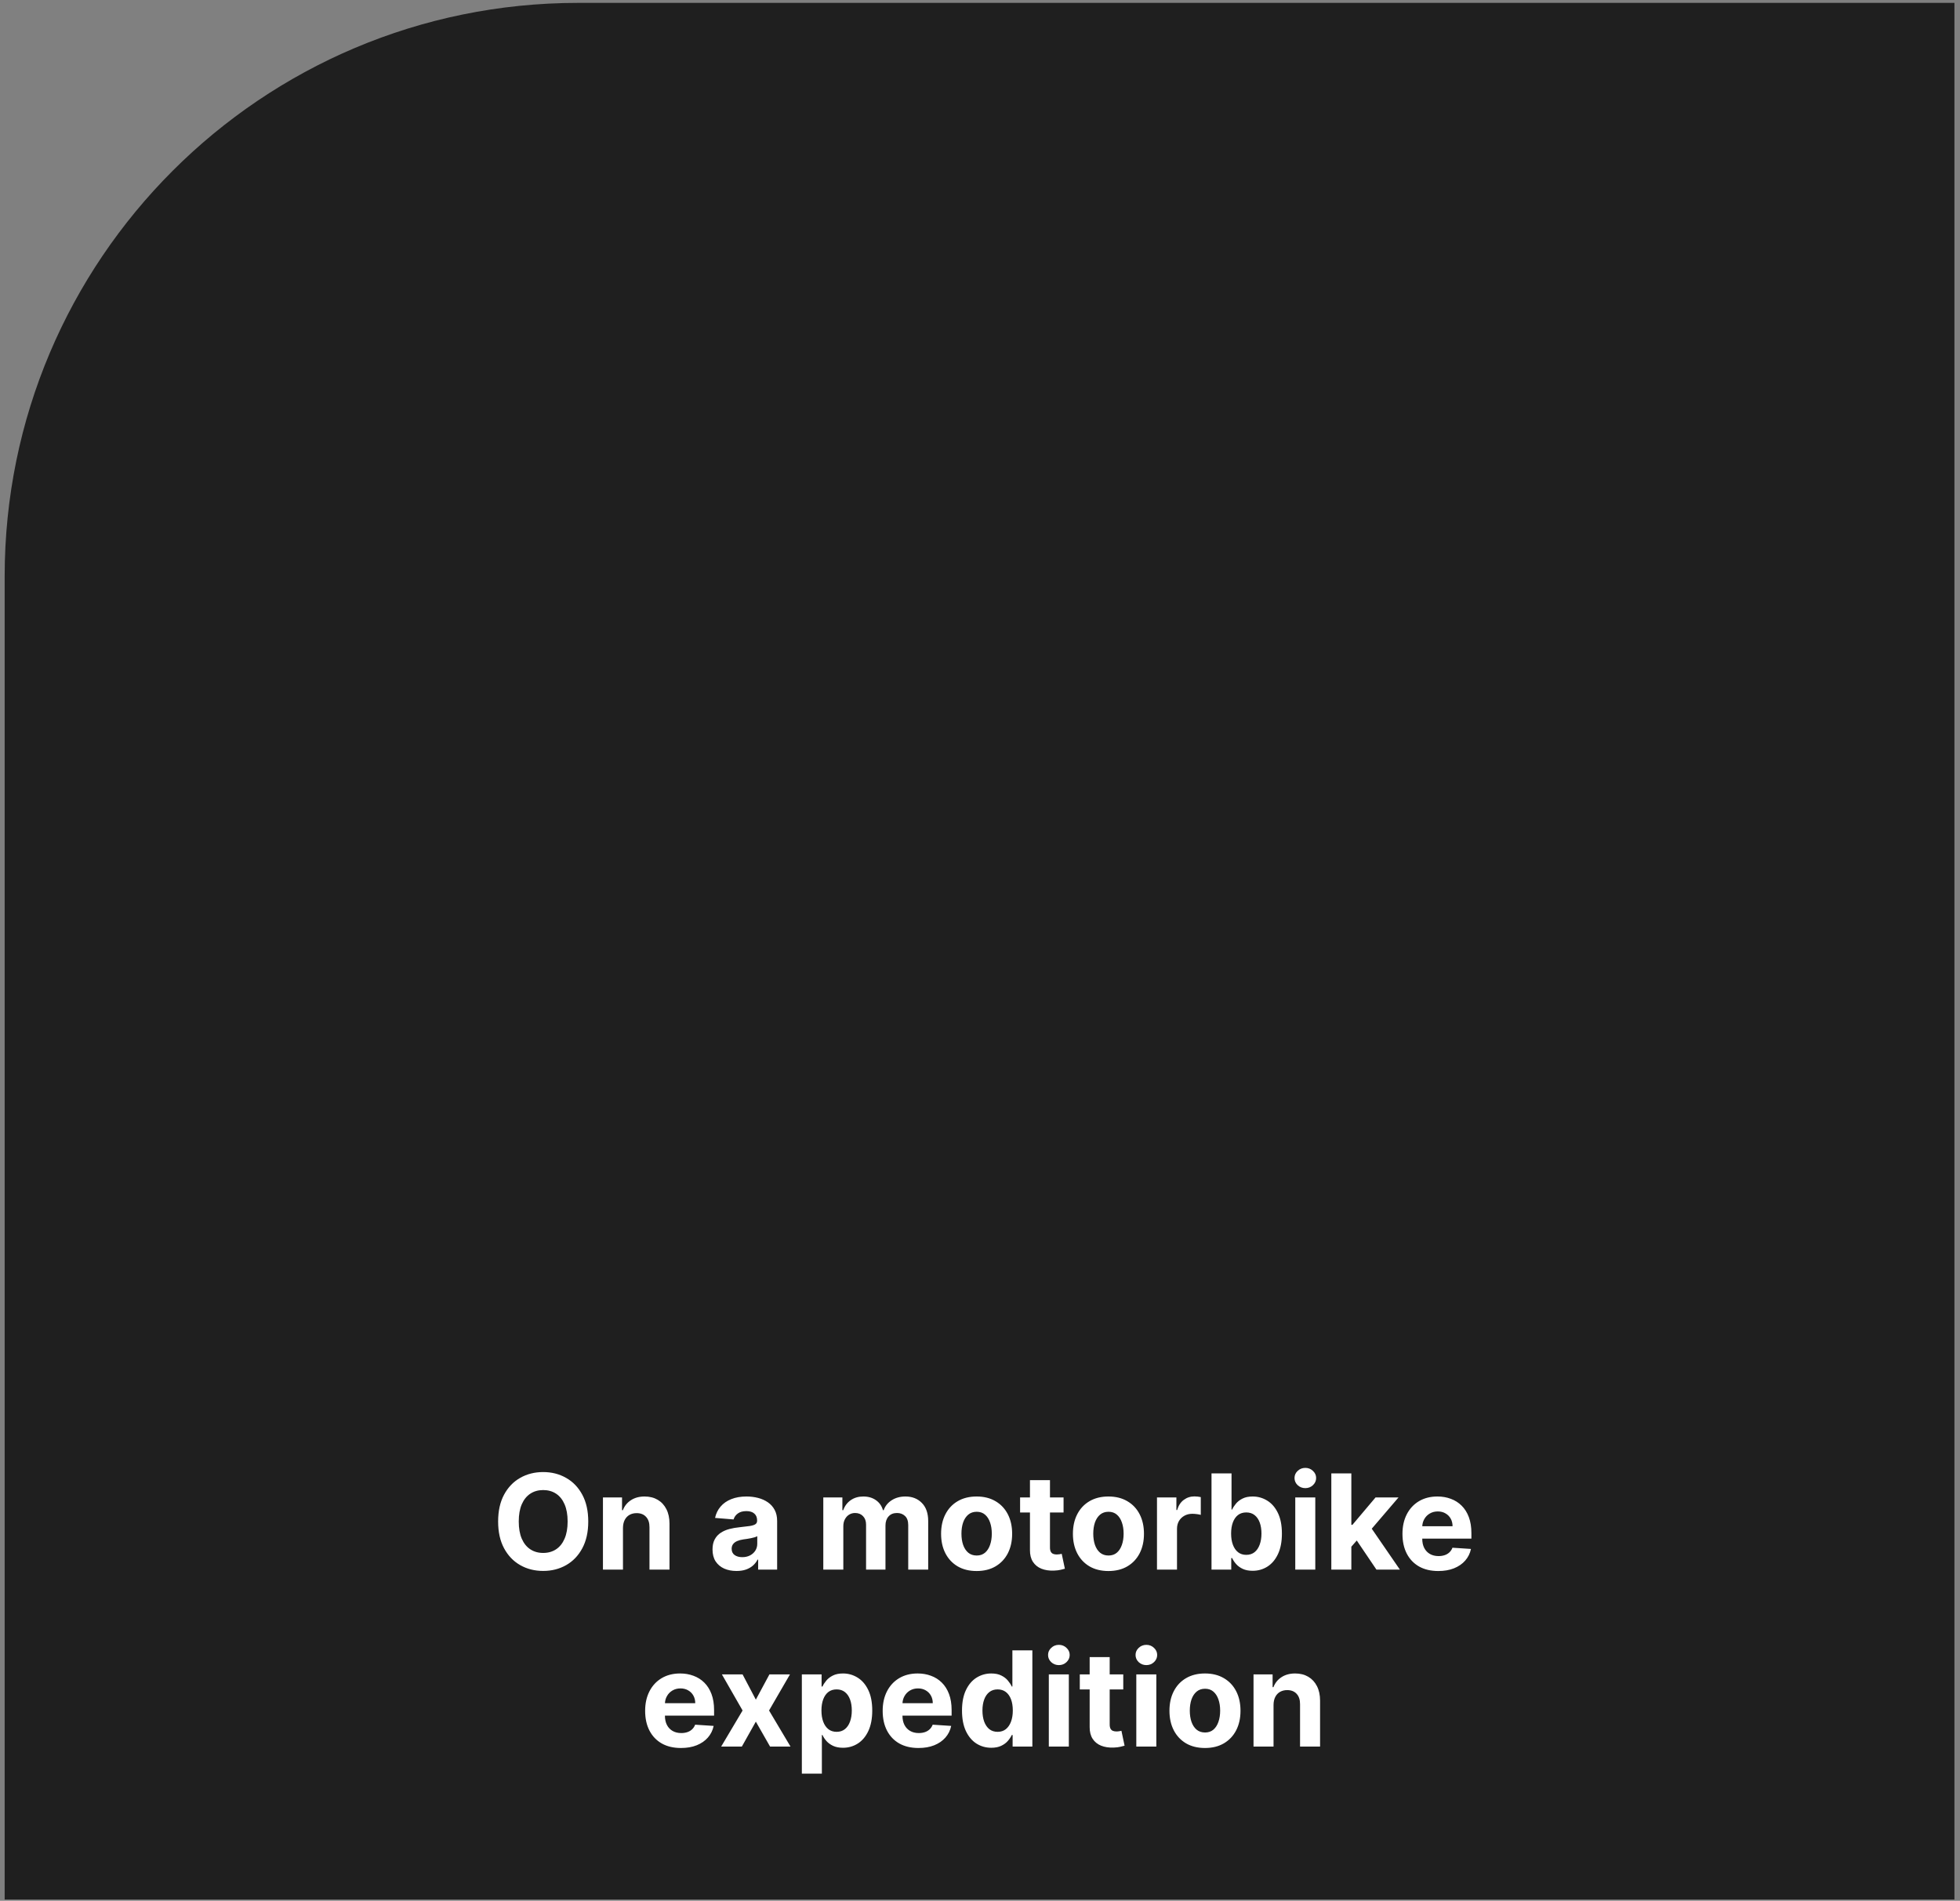 <svg width="299" height="290" viewBox="0 0 299 290" fill="none" xmlns="http://www.w3.org/2000/svg">
<rect x="0" y="0" width="299" height="290" fill="#808080" stroke="none"/>
<path d="M0.712 87.922C0.712 39.607 39.879 0.44 88.194 0.44H298.15V289.803H0.712V87.922Z" fill="#1F1F1F"/>
<path d="M89.739 232.13C89.739 233.731 89.436 235.093 88.829 236.217C88.227 237.34 87.404 238.198 86.362 238.79C85.325 239.378 84.159 239.672 82.864 239.672C81.559 239.672 80.388 239.376 79.351 238.783C78.314 238.19 77.494 237.333 76.892 236.209C76.29 235.086 75.989 233.727 75.989 232.13C75.989 230.529 76.29 229.167 76.892 228.044C77.494 226.921 78.314 226.065 79.351 225.477C80.388 224.885 81.559 224.588 82.864 224.588C84.159 224.588 85.325 224.885 86.362 225.477C87.404 226.065 88.227 226.921 88.829 228.044C89.436 229.167 89.739 230.529 89.739 232.13ZM86.592 232.13C86.592 231.093 86.437 230.218 86.126 229.506C85.82 228.794 85.388 228.254 84.828 227.886C84.269 227.518 83.614 227.334 82.864 227.334C82.114 227.334 81.459 227.518 80.9 227.886C80.341 228.254 79.906 228.794 79.595 229.506C79.289 230.218 79.136 231.093 79.136 232.13C79.136 233.167 79.289 234.042 79.595 234.754C79.906 235.466 80.341 236.006 80.9 236.374C81.459 236.742 82.114 236.926 82.864 236.926C83.614 236.926 84.269 236.742 84.828 236.374C85.388 236.006 85.82 235.466 86.126 234.754C86.437 234.042 86.592 233.167 86.592 232.13ZM95.035 233.105V239.471H91.981V228.46H94.892V230.402H95.021C95.265 229.762 95.673 229.255 96.247 228.883C96.82 228.505 97.516 228.316 98.333 228.316C99.098 228.316 99.764 228.484 100.333 228.818C100.902 229.153 101.344 229.631 101.66 230.252C101.975 230.868 102.133 231.604 102.133 232.46V239.471H99.079V233.005C99.083 232.331 98.911 231.805 98.562 231.428C98.214 231.045 97.733 230.854 97.121 230.854C96.71 230.854 96.347 230.943 96.032 231.119C95.721 231.296 95.477 231.554 95.3 231.894C95.129 232.228 95.04 232.632 95.035 233.105ZM112.352 239.679C111.65 239.679 111.024 239.557 110.474 239.314C109.924 239.065 109.489 238.699 109.169 238.217C108.854 237.729 108.696 237.122 108.696 236.396C108.696 235.784 108.808 235.27 109.033 234.854C109.258 234.439 109.563 234.104 109.951 233.851C110.338 233.597 110.777 233.406 111.27 233.277C111.767 233.148 112.288 233.057 112.832 233.005C113.473 232.938 113.989 232.876 114.381 232.818C114.773 232.756 115.057 232.665 115.234 232.546C115.411 232.427 115.499 232.25 115.499 232.015V231.972C115.499 231.518 115.356 231.167 115.069 230.919C114.787 230.67 114.386 230.546 113.865 230.546C113.315 230.546 112.878 230.668 112.553 230.911C112.228 231.15 112.013 231.452 111.908 231.815L109.083 231.585C109.226 230.916 109.508 230.338 109.929 229.85C110.35 229.358 110.892 228.981 111.556 228.718C112.226 228.45 113 228.316 113.879 228.316C114.491 228.316 115.076 228.388 115.636 228.531C116.2 228.675 116.699 228.897 117.134 229.198C117.574 229.499 117.92 229.886 118.173 230.359C118.427 230.828 118.553 231.389 118.553 232.044V239.471H115.657V237.944H115.571C115.394 238.288 115.158 238.592 114.861 238.855C114.565 239.113 114.209 239.316 113.793 239.464C113.377 239.608 112.897 239.679 112.352 239.679ZM113.227 237.572C113.676 237.572 114.073 237.483 114.417 237.306C114.761 237.125 115.031 236.881 115.227 236.575C115.423 236.269 115.521 235.923 115.521 235.535V234.367C115.425 234.429 115.294 234.486 115.127 234.539C114.964 234.587 114.78 234.632 114.575 234.675C114.369 234.713 114.164 234.749 113.958 234.783C113.753 234.811 113.566 234.838 113.399 234.862C113.04 234.914 112.727 234.998 112.46 235.113C112.192 235.227 111.984 235.383 111.836 235.579C111.688 235.77 111.614 236.009 111.614 236.295C111.614 236.711 111.764 237.029 112.065 237.249C112.371 237.464 112.758 237.572 113.227 237.572ZM125.595 239.471V228.46H128.506V230.402H128.635C128.864 229.757 129.247 229.248 129.782 228.875C130.317 228.503 130.958 228.316 131.703 228.316C132.458 228.316 133.101 228.505 133.632 228.883C134.162 229.255 134.516 229.762 134.693 230.402H134.807C135.032 229.772 135.438 229.267 136.026 228.89C136.619 228.507 137.319 228.316 138.127 228.316C139.154 228.316 139.988 228.644 140.629 229.298C141.274 229.948 141.597 230.871 141.597 232.066V239.471H138.55V232.668C138.55 232.056 138.387 231.597 138.062 231.291C137.737 230.986 137.331 230.833 136.843 230.833C136.289 230.833 135.857 231.009 135.546 231.363C135.235 231.712 135.08 232.173 135.08 232.747V239.471H132.119V232.603C132.119 232.063 131.964 231.633 131.653 231.313C131.347 230.993 130.943 230.833 130.442 230.833C130.102 230.833 129.796 230.919 129.524 231.091C129.256 231.258 129.044 231.495 128.886 231.8C128.728 232.102 128.649 232.455 128.649 232.861V239.471H125.595ZM148.984 239.686C147.871 239.686 146.908 239.45 146.095 238.977C145.287 238.499 144.664 237.834 144.224 236.984C143.784 236.128 143.564 235.136 143.564 234.008C143.564 232.871 143.784 231.877 144.224 231.026C144.664 230.171 145.287 229.506 146.095 229.033C146.908 228.555 147.871 228.316 148.984 228.316C150.098 228.316 151.059 228.555 151.866 229.033C152.679 229.506 153.305 230.171 153.745 231.026C154.184 231.877 154.404 232.871 154.404 234.008C154.404 235.136 154.184 236.128 153.745 236.984C153.305 237.834 152.679 238.499 151.866 238.977C151.059 239.45 150.098 239.686 148.984 239.686ZM148.999 237.321C149.505 237.321 149.928 237.177 150.268 236.89C150.607 236.599 150.863 236.202 151.035 235.7C151.211 235.199 151.3 234.627 151.3 233.987C151.3 233.347 151.211 232.775 151.035 232.274C150.863 231.772 150.607 231.375 150.268 231.084C149.928 230.792 149.505 230.646 148.999 230.646C148.487 230.646 148.057 230.792 147.708 231.084C147.364 231.375 147.104 231.772 146.927 232.274C146.755 232.775 146.669 233.347 146.669 233.987C146.669 234.627 146.755 235.199 146.927 235.7C147.104 236.202 147.364 236.599 147.708 236.89C148.057 237.177 148.487 237.321 148.999 237.321ZM162.247 228.46V230.754H155.616V228.46H162.247ZM157.121 225.821H160.175V236.088C160.175 236.369 160.218 236.589 160.304 236.747C160.39 236.9 160.51 237.008 160.663 237.07C160.82 237.132 161.002 237.163 161.208 237.163C161.351 237.163 161.494 237.151 161.638 237.127C161.781 237.098 161.891 237.077 161.967 237.063L162.448 239.335C162.295 239.383 162.08 239.438 161.803 239.5C161.525 239.567 161.188 239.608 160.792 239.622C160.056 239.651 159.411 239.553 158.856 239.328C158.306 239.103 157.879 238.754 157.573 238.281C157.267 237.808 157.116 237.211 157.121 236.489V225.821ZM169.094 239.686C167.98 239.686 167.017 239.45 166.204 238.977C165.397 238.499 164.773 237.834 164.333 236.984C163.894 236.128 163.674 235.136 163.674 234.008C163.674 232.871 163.894 231.877 164.333 231.026C164.773 230.171 165.397 229.506 166.204 229.033C167.017 228.555 167.98 228.316 169.094 228.316C170.207 228.316 171.168 228.555 171.975 229.033C172.788 229.506 173.414 230.171 173.854 231.026C174.293 231.877 174.513 232.871 174.513 234.008C174.513 235.136 174.293 236.128 173.854 236.984C173.414 237.834 172.788 238.499 171.975 238.977C171.168 239.45 170.207 239.686 169.094 239.686ZM169.108 237.321C169.614 237.321 170.037 237.177 170.377 236.89C170.716 236.599 170.972 236.202 171.144 235.7C171.321 235.199 171.409 234.627 171.409 233.987C171.409 233.347 171.321 232.775 171.144 232.274C170.972 231.772 170.716 231.375 170.377 231.084C170.037 230.792 169.614 230.646 169.108 230.646C168.596 230.646 168.166 230.792 167.817 231.084C167.473 231.375 167.213 231.772 167.036 232.274C166.864 232.775 166.778 233.347 166.778 233.987C166.778 234.627 166.864 235.199 167.036 235.7C167.213 236.202 167.473 236.599 167.817 236.89C168.166 237.177 168.596 237.321 169.108 237.321ZM176.499 239.471V228.46H179.46V230.381H179.575C179.775 229.697 180.112 229.181 180.586 228.832C181.059 228.479 181.604 228.302 182.22 228.302C182.373 228.302 182.538 228.311 182.715 228.331C182.892 228.35 183.047 228.376 183.181 228.409V231.119C183.037 231.076 182.839 231.038 182.586 231.005C182.332 230.971 182.101 230.954 181.89 230.954C181.441 230.954 181.04 231.052 180.686 231.248C180.337 231.44 180.06 231.707 179.854 232.051C179.654 232.395 179.553 232.792 179.553 233.241V239.471H176.499ZM184.817 239.471V224.789H187.871V230.309H187.964C188.098 230.013 188.292 229.712 188.545 229.406C188.803 229.095 189.138 228.837 189.549 228.632C189.964 228.421 190.481 228.316 191.097 228.316C191.9 228.316 192.641 228.527 193.32 228.947C193.998 229.363 194.541 229.991 194.947 230.833C195.353 231.669 195.556 232.718 195.556 233.98C195.556 235.208 195.358 236.245 194.961 237.091C194.569 237.932 194.034 238.57 193.355 239.005C192.682 239.435 191.926 239.651 191.09 239.651C190.497 239.651 189.993 239.553 189.577 239.357C189.166 239.161 188.829 238.915 188.567 238.618C188.304 238.317 188.103 238.014 187.964 237.708H187.828V239.471H184.817ZM187.807 233.965C187.807 234.62 187.897 235.191 188.079 235.679C188.261 236.166 188.523 236.546 188.868 236.819C189.212 237.086 189.63 237.22 190.122 237.22C190.619 237.22 191.04 237.084 191.384 236.812C191.728 236.534 191.989 236.152 192.165 235.665C192.347 235.172 192.438 234.606 192.438 233.965C192.438 233.33 192.349 232.771 192.173 232.288C191.996 231.805 191.735 231.428 191.391 231.155C191.047 230.883 190.624 230.747 190.122 230.747C189.625 230.747 189.205 230.878 188.86 231.141C188.521 231.404 188.261 231.777 188.079 232.259C187.897 232.742 187.807 233.311 187.807 233.965ZM197.594 239.471V228.46H200.648V239.471H197.594ZM199.128 227.04C198.674 227.04 198.285 226.89 197.96 226.589C197.64 226.283 197.479 225.917 197.479 225.492C197.479 225.071 197.64 224.71 197.96 224.409C198.285 224.103 198.674 223.95 199.128 223.95C199.582 223.95 199.969 224.103 200.29 224.409C200.615 224.71 200.777 225.071 200.777 225.492C200.777 225.917 200.615 226.283 200.29 226.589C199.969 226.89 199.582 227.04 199.128 227.04ZM205.862 236.303L205.869 232.639H206.314L209.841 228.46H213.346L208.608 233.994H207.884L205.862 236.303ZM203.095 239.471V224.789H206.149V239.471H203.095ZM209.977 239.471L206.736 234.675L208.773 232.517L213.554 239.471H209.977ZM219.41 239.686C218.277 239.686 217.302 239.457 216.485 238.998C215.672 238.535 215.046 237.88 214.606 237.034C214.167 236.183 213.947 235.177 213.947 234.016C213.947 232.883 214.167 231.889 214.606 231.033C215.046 230.178 215.665 229.511 216.463 229.033C217.266 228.555 218.208 228.316 219.288 228.316C220.014 228.316 220.69 228.433 221.317 228.668C221.947 228.897 222.497 229.243 222.965 229.707C223.439 230.171 223.807 230.754 224.07 231.456C224.332 232.154 224.464 232.971 224.464 233.908V234.747H215.166V232.854H221.589C221.589 232.415 221.493 232.025 221.302 231.686C221.111 231.346 220.846 231.081 220.506 230.89C220.172 230.694 219.782 230.596 219.338 230.596C218.874 230.596 218.463 230.704 218.105 230.919C217.751 231.129 217.474 231.413 217.273 231.772C217.073 232.125 216.97 232.52 216.965 232.955V234.754C216.965 235.299 217.065 235.77 217.266 236.166C217.472 236.563 217.761 236.869 218.134 237.084C218.506 237.299 218.948 237.407 219.46 237.407C219.799 237.407 220.11 237.359 220.392 237.263C220.674 237.168 220.915 237.024 221.116 236.833C221.317 236.642 221.47 236.408 221.575 236.131L224.399 236.317C224.256 236.996 223.962 237.588 223.517 238.095C223.078 238.597 222.509 238.989 221.811 239.271C221.118 239.548 220.318 239.686 219.41 239.686ZM103.88 266.686C102.747 266.686 101.772 266.457 100.955 265.998C100.143 265.535 99.517 264.88 99.077 264.034C98.637 263.183 98.417 262.177 98.417 261.016C98.417 259.883 98.637 258.889 99.077 258.033C99.517 257.178 100.135 256.511 100.934 256.033C101.737 255.555 102.678 255.316 103.758 255.316C104.485 255.316 105.161 255.433 105.787 255.668C106.418 255.897 106.968 256.243 107.436 256.707C107.909 257.171 108.277 257.754 108.54 258.456C108.803 259.154 108.934 259.971 108.934 260.908V261.747H99.636V259.854H106.06C106.06 259.415 105.964 259.025 105.773 258.686C105.582 258.346 105.316 258.081 104.977 257.89C104.642 257.694 104.253 257.596 103.808 257.596C103.345 257.596 102.934 257.704 102.575 257.919C102.222 258.129 101.944 258.413 101.744 258.772C101.543 259.125 101.44 259.52 101.435 259.955V261.754C101.435 262.299 101.536 262.77 101.737 263.166C101.942 263.563 102.231 263.869 102.604 264.084C102.977 264.299 103.419 264.407 103.93 264.407C104.27 264.407 104.58 264.359 104.862 264.263C105.144 264.168 105.386 264.024 105.586 263.833C105.787 263.642 105.94 263.408 106.045 263.131L108.87 263.317C108.726 263.996 108.432 264.588 107.988 265.095C107.548 265.597 106.98 265.989 106.282 266.271C105.589 266.548 104.788 266.686 103.88 266.686ZM113.282 255.46L115.304 259.309L117.376 255.46H120.509L117.319 260.965L120.595 266.471H117.476L115.304 262.665L113.168 266.471H110.013L113.282 260.965L110.128 255.46H113.282ZM122.323 270.601V255.46H125.334V257.309H125.47C125.604 257.013 125.797 256.712 126.05 256.406C126.309 256.095 126.643 255.837 127.054 255.632C127.47 255.421 127.986 255.316 128.603 255.316C129.406 255.316 130.146 255.527 130.825 255.947C131.504 256.363 132.046 256.991 132.452 257.833C132.859 258.669 133.062 259.718 133.062 260.98C133.062 262.208 132.863 263.245 132.467 264.091C132.075 264.932 131.54 265.57 130.861 266.005C130.187 266.435 129.432 266.651 128.595 266.651C128.003 266.651 127.499 266.553 127.083 266.357C126.672 266.161 126.335 265.915 126.072 265.618C125.809 265.317 125.608 265.014 125.47 264.708H125.377V270.601H122.323ZM125.312 260.965C125.312 261.62 125.403 262.191 125.584 262.679C125.766 263.166 126.029 263.546 126.373 263.819C126.717 264.086 127.135 264.22 127.628 264.22C128.125 264.22 128.545 264.084 128.889 263.812C129.234 263.534 129.494 263.152 129.671 262.665C129.852 262.172 129.943 261.606 129.943 260.965C129.943 260.33 129.855 259.771 129.678 259.288C129.501 258.805 129.241 258.428 128.897 258.155C128.552 257.883 128.129 257.747 127.628 257.747C127.131 257.747 126.71 257.878 126.366 258.141C126.027 258.404 125.766 258.777 125.584 259.259C125.403 259.742 125.312 260.311 125.312 260.965ZM140.116 266.686C138.983 266.686 138.008 266.457 137.191 265.998C136.379 265.535 135.753 264.88 135.313 264.034C134.873 263.183 134.653 262.177 134.653 261.016C134.653 259.883 134.873 258.889 135.313 258.033C135.753 257.178 136.372 256.511 137.17 256.033C137.973 255.555 138.914 255.316 139.994 255.316C140.721 255.316 141.397 255.433 142.023 255.668C142.654 255.897 143.204 256.243 143.672 256.707C144.145 257.171 144.513 257.754 144.776 258.456C145.039 259.154 145.17 259.971 145.17 260.908V261.747H135.872V259.854H142.296C142.296 259.415 142.2 259.025 142.009 258.686C141.818 258.346 141.552 258.081 141.213 257.89C140.878 257.694 140.489 257.596 140.044 257.596C139.581 257.596 139.17 257.704 138.811 257.919C138.458 258.129 138.181 258.413 137.98 258.772C137.779 259.125 137.676 259.52 137.672 259.955V261.754C137.672 262.299 137.772 262.77 137.973 263.166C138.178 263.563 138.467 263.869 138.84 264.084C139.213 264.299 139.655 264.407 140.166 264.407C140.506 264.407 140.816 264.359 141.098 264.263C141.38 264.168 141.622 264.024 141.822 263.833C142.023 263.642 142.176 263.408 142.281 263.131L145.106 263.317C144.962 263.996 144.669 264.588 144.224 265.095C143.784 265.597 143.216 265.989 142.518 266.271C141.825 266.548 141.024 266.686 140.116 266.686ZM151.221 266.651C150.385 266.651 149.627 266.435 148.948 266.005C148.275 265.57 147.739 264.932 147.343 264.091C146.951 263.245 146.755 262.208 146.755 260.98C146.755 259.718 146.958 258.669 147.364 257.833C147.77 256.991 148.31 256.363 148.984 255.947C149.663 255.527 150.406 255.316 151.214 255.316C151.83 255.316 152.344 255.421 152.755 255.632C153.171 255.837 153.506 256.095 153.759 256.406C154.017 256.712 154.213 257.013 154.347 257.309H154.44V251.789H157.487V266.471H154.476V264.708H154.347C154.203 265.014 154 265.317 153.737 265.618C153.479 265.915 153.142 266.161 152.727 266.357C152.316 266.553 151.814 266.651 151.221 266.651ZM152.189 264.22C152.681 264.22 153.097 264.086 153.436 263.819C153.78 263.546 154.043 263.166 154.225 262.679C154.411 262.191 154.504 261.62 154.504 260.965C154.504 260.311 154.414 259.742 154.232 259.259C154.05 258.777 153.788 258.404 153.443 258.141C153.099 257.878 152.681 257.747 152.189 257.747C151.687 257.747 151.264 257.883 150.92 258.155C150.576 258.428 150.315 258.805 150.139 259.288C149.962 259.771 149.873 260.33 149.873 260.965C149.873 261.606 149.962 262.172 150.139 262.665C150.32 263.152 150.581 263.534 150.92 263.812C151.264 264.084 151.687 264.22 152.189 264.22ZM159.998 266.471V255.46H163.052V266.471H159.998ZM161.532 254.04C161.078 254.04 160.688 253.89 160.363 253.589C160.043 253.283 159.883 252.917 159.883 252.492C159.883 252.071 160.043 251.71 160.363 251.409C160.688 251.103 161.078 250.95 161.532 250.95C161.986 250.95 162.373 251.103 162.693 251.409C163.018 251.71 163.181 252.071 163.181 252.492C163.181 252.917 163.018 253.283 162.693 253.589C162.373 253.89 161.986 254.04 161.532 254.04ZM171.355 255.46V257.754H164.724V255.46H171.355ZM166.229 252.821H169.284V263.088C169.284 263.369 169.327 263.589 169.413 263.747C169.499 263.9 169.618 264.008 169.771 264.07C169.929 264.132 170.11 264.163 170.316 264.163C170.459 264.163 170.603 264.151 170.746 264.127C170.889 264.098 170.999 264.077 171.076 264.063L171.556 266.335C171.403 266.383 171.188 266.438 170.911 266.5C170.634 266.567 170.297 266.608 169.9 266.622C169.164 266.651 168.519 266.553 167.964 266.328C167.415 266.103 166.987 265.754 166.681 265.281C166.375 264.808 166.225 264.211 166.229 263.489V252.821ZM173.345 266.471V255.46H176.399V266.471H173.345ZM174.879 254.04C174.425 254.04 174.035 253.89 173.71 253.589C173.39 253.283 173.23 252.917 173.23 252.492C173.23 252.071 173.39 251.71 173.71 251.409C174.035 251.103 174.425 250.95 174.879 250.95C175.333 250.95 175.72 251.103 176.04 251.409C176.365 251.71 176.528 252.071 176.528 252.492C176.528 252.917 176.365 253.283 176.04 253.589C175.72 253.89 175.333 254.04 174.879 254.04ZM183.821 266.686C182.707 266.686 181.744 266.45 180.931 265.977C180.124 265.499 179.5 264.834 179.06 263.984C178.621 263.128 178.401 262.136 178.401 261.008C178.401 259.871 178.621 258.877 179.06 258.026C179.5 257.171 180.124 256.506 180.931 256.033C181.744 255.555 182.707 255.316 183.821 255.316C184.934 255.316 185.895 255.555 186.703 256.033C187.515 256.506 188.141 257.171 188.581 258.026C189.021 258.877 189.24 259.871 189.24 261.008C189.24 262.136 189.021 263.128 188.581 263.984C188.141 264.834 187.515 265.499 186.703 265.977C185.895 266.45 184.934 266.686 183.821 266.686ZM183.835 264.321C184.342 264.321 184.765 264.177 185.104 263.89C185.443 263.599 185.699 263.202 185.871 262.7C186.048 262.199 186.136 261.627 186.136 260.987C186.136 260.347 186.048 259.775 185.871 259.274C185.699 258.772 185.443 258.375 185.104 258.084C184.765 257.792 184.342 257.646 183.835 257.646C183.324 257.646 182.893 257.792 182.544 258.084C182.2 258.375 181.94 258.772 181.763 259.274C181.591 259.775 181.505 260.347 181.505 260.987C181.505 261.627 181.591 262.199 181.763 262.7C181.94 263.202 182.2 263.599 182.544 263.89C182.893 264.177 183.324 264.321 183.835 264.321ZM194.28 260.105V266.471H191.226V255.46H194.137V257.402H194.266C194.51 256.762 194.918 256.255 195.492 255.883C196.065 255.505 196.761 255.316 197.578 255.316C198.343 255.316 199.009 255.484 199.578 255.818C200.147 256.153 200.589 256.631 200.904 257.252C201.22 257.868 201.378 258.604 201.378 259.46V266.471H198.324V260.005C198.328 259.331 198.156 258.805 197.807 258.428C197.459 258.045 196.978 257.854 196.366 257.854C195.955 257.854 195.592 257.943 195.277 258.119C194.966 258.296 194.722 258.554 194.545 258.894C194.373 259.228 194.285 259.632 194.28 260.105Z" fill="white"/>
</svg>
